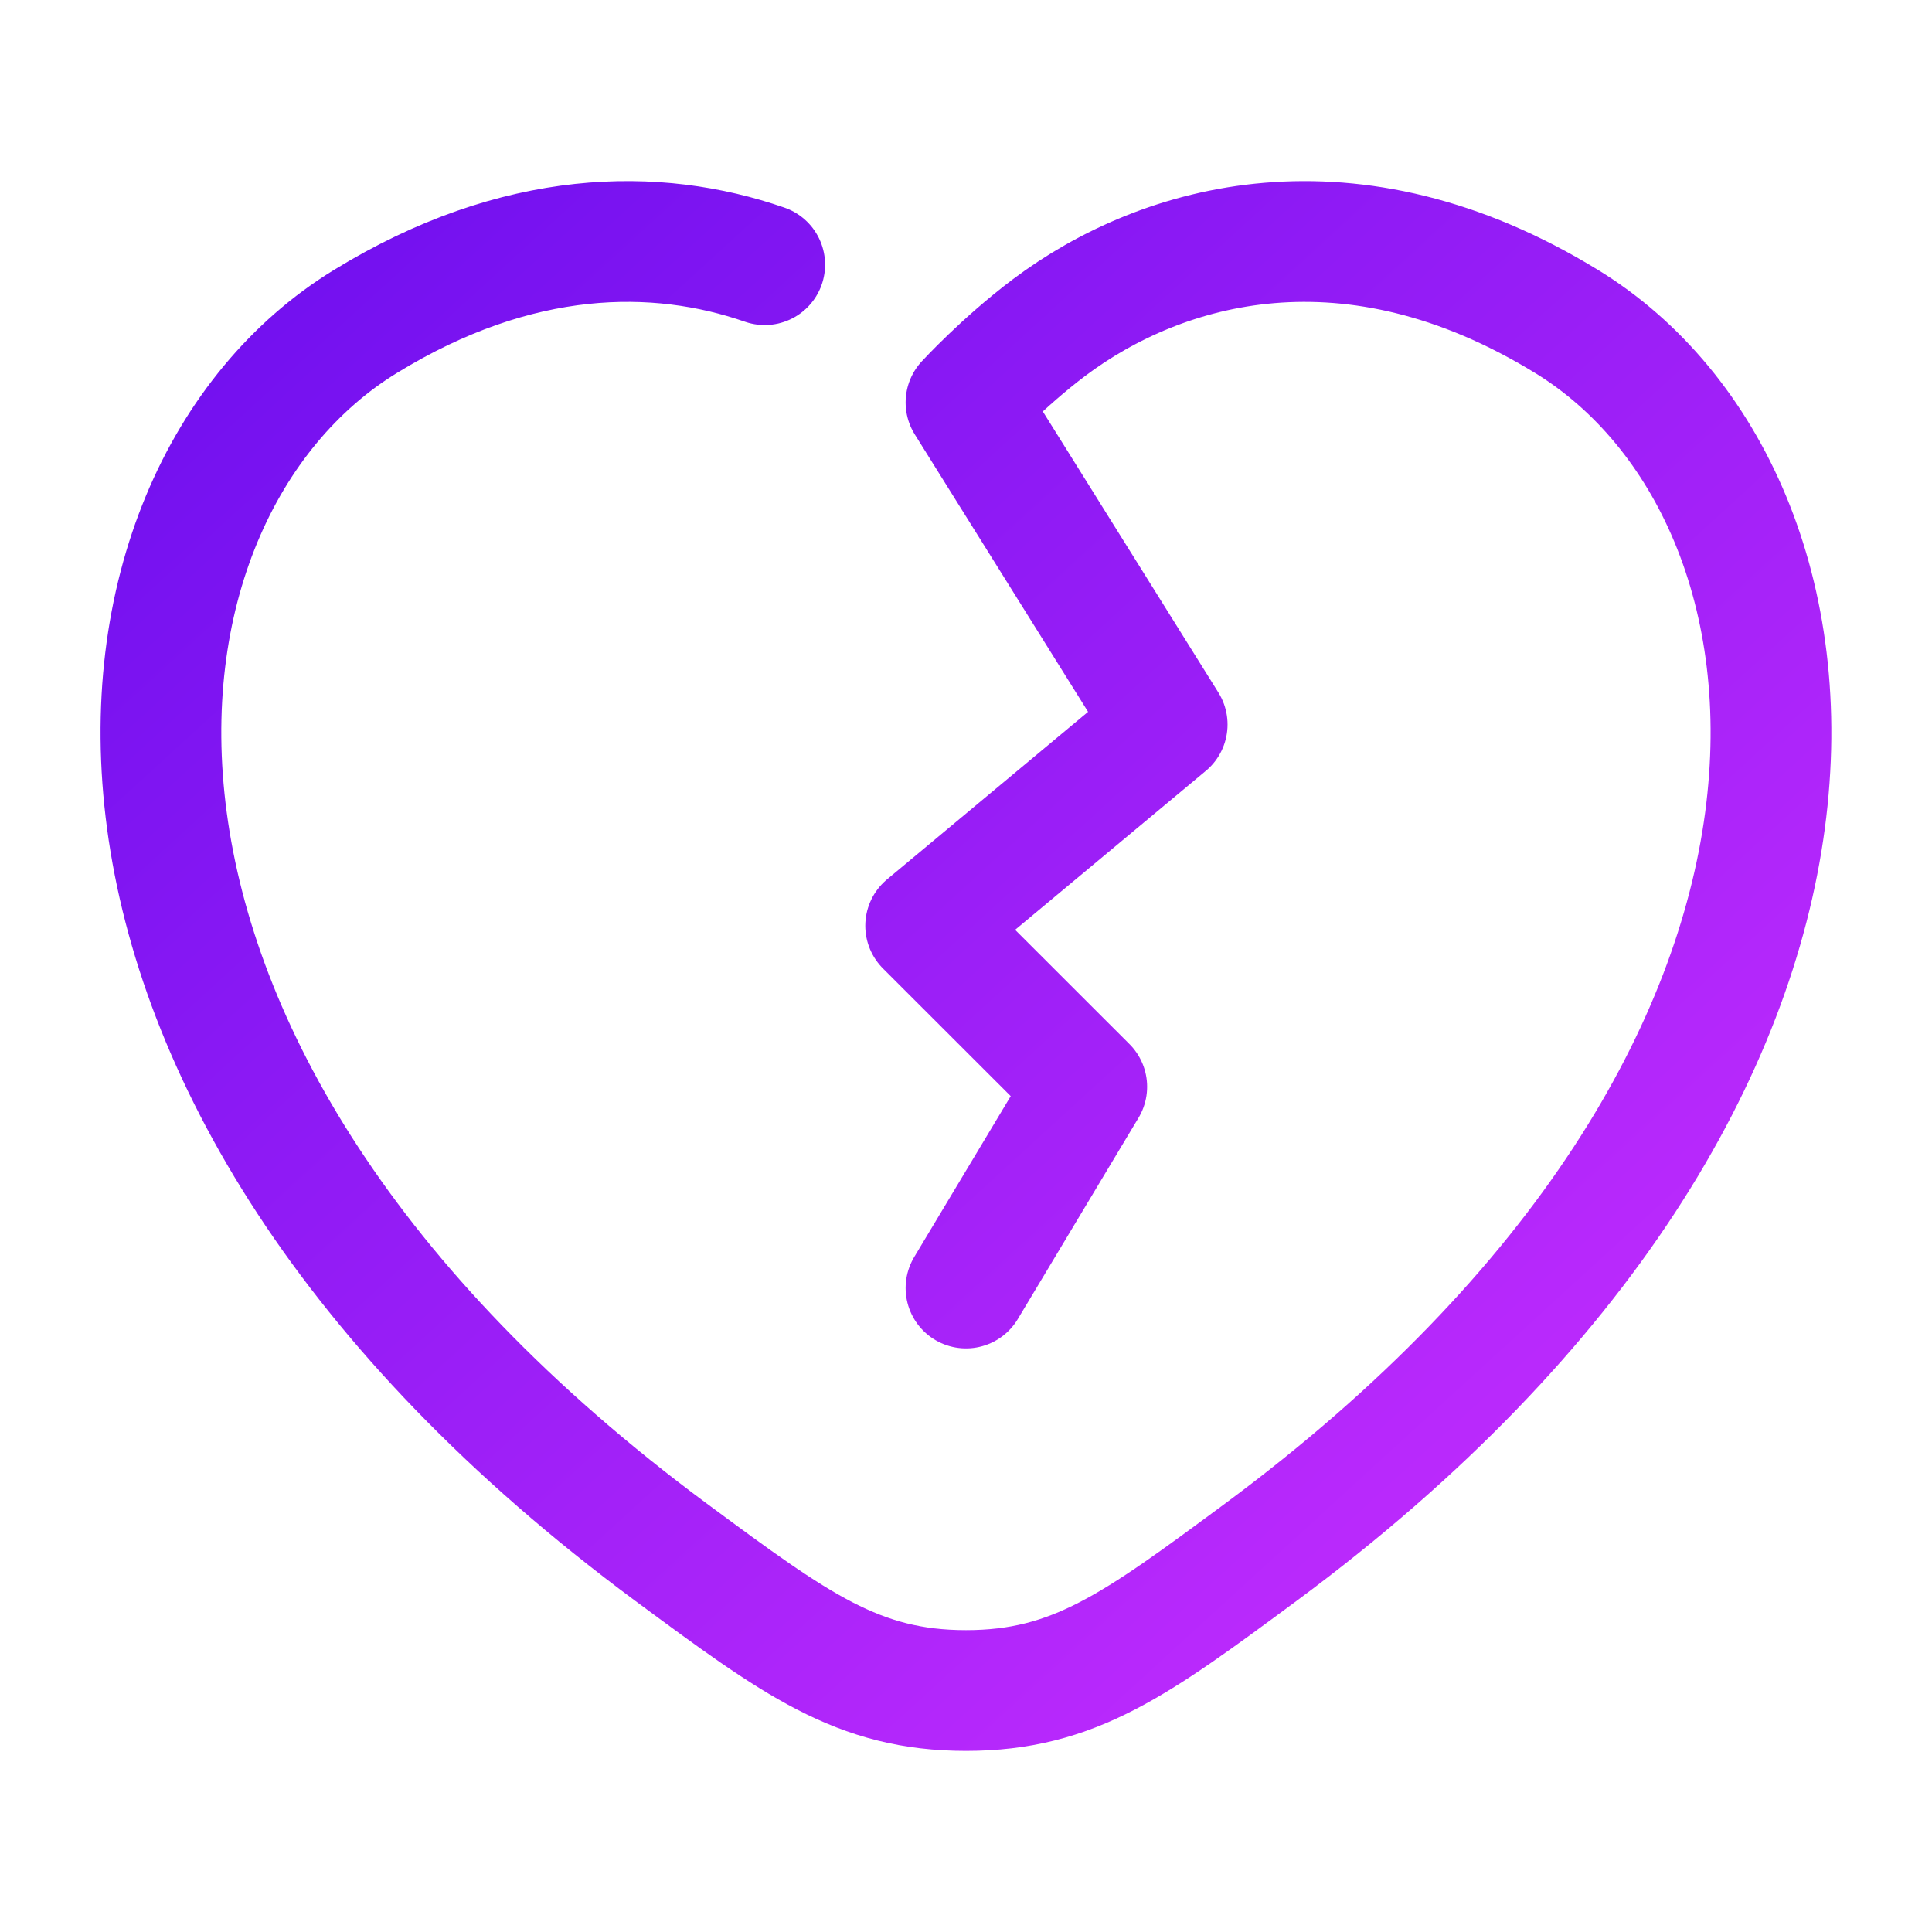 <svg width="16" height="16" viewBox="0 0 16 16" fill="none" xmlns="http://www.w3.org/2000/svg">
<path d="M8 10.667L9 9L7.666 7.667L9.666 6L8 3.333C8 3.333 8.305 3.001 8.689 2.712C9.627 2.008 11.187 1.566 12.975 2.663C15.321 4.102 15.852 8.85 10.44 12.856C9.409 13.618 8.894 14 8 14C7.106 14 6.59 13.618 5.559 12.856C0.147 8.85 0.678 4.102 3.025 2.663C4.287 1.888 5.437 1.881 6.333 2.192" stroke="url(#paint0_linear_6134_39972)" stroke-linecap="round" stroke-linejoin="round"/>
<defs>
<linearGradient id="paint0_linear_6134_39972" x1="-2" y1="-0.76" x2="12.942" y2="15.577" gradientUnits="userSpaceOnUse">
<stop stop-color="#5807EB"/>
<stop offset="1" stop-color="#CA2FFF"/>
</linearGradient>
</defs>
</svg>
